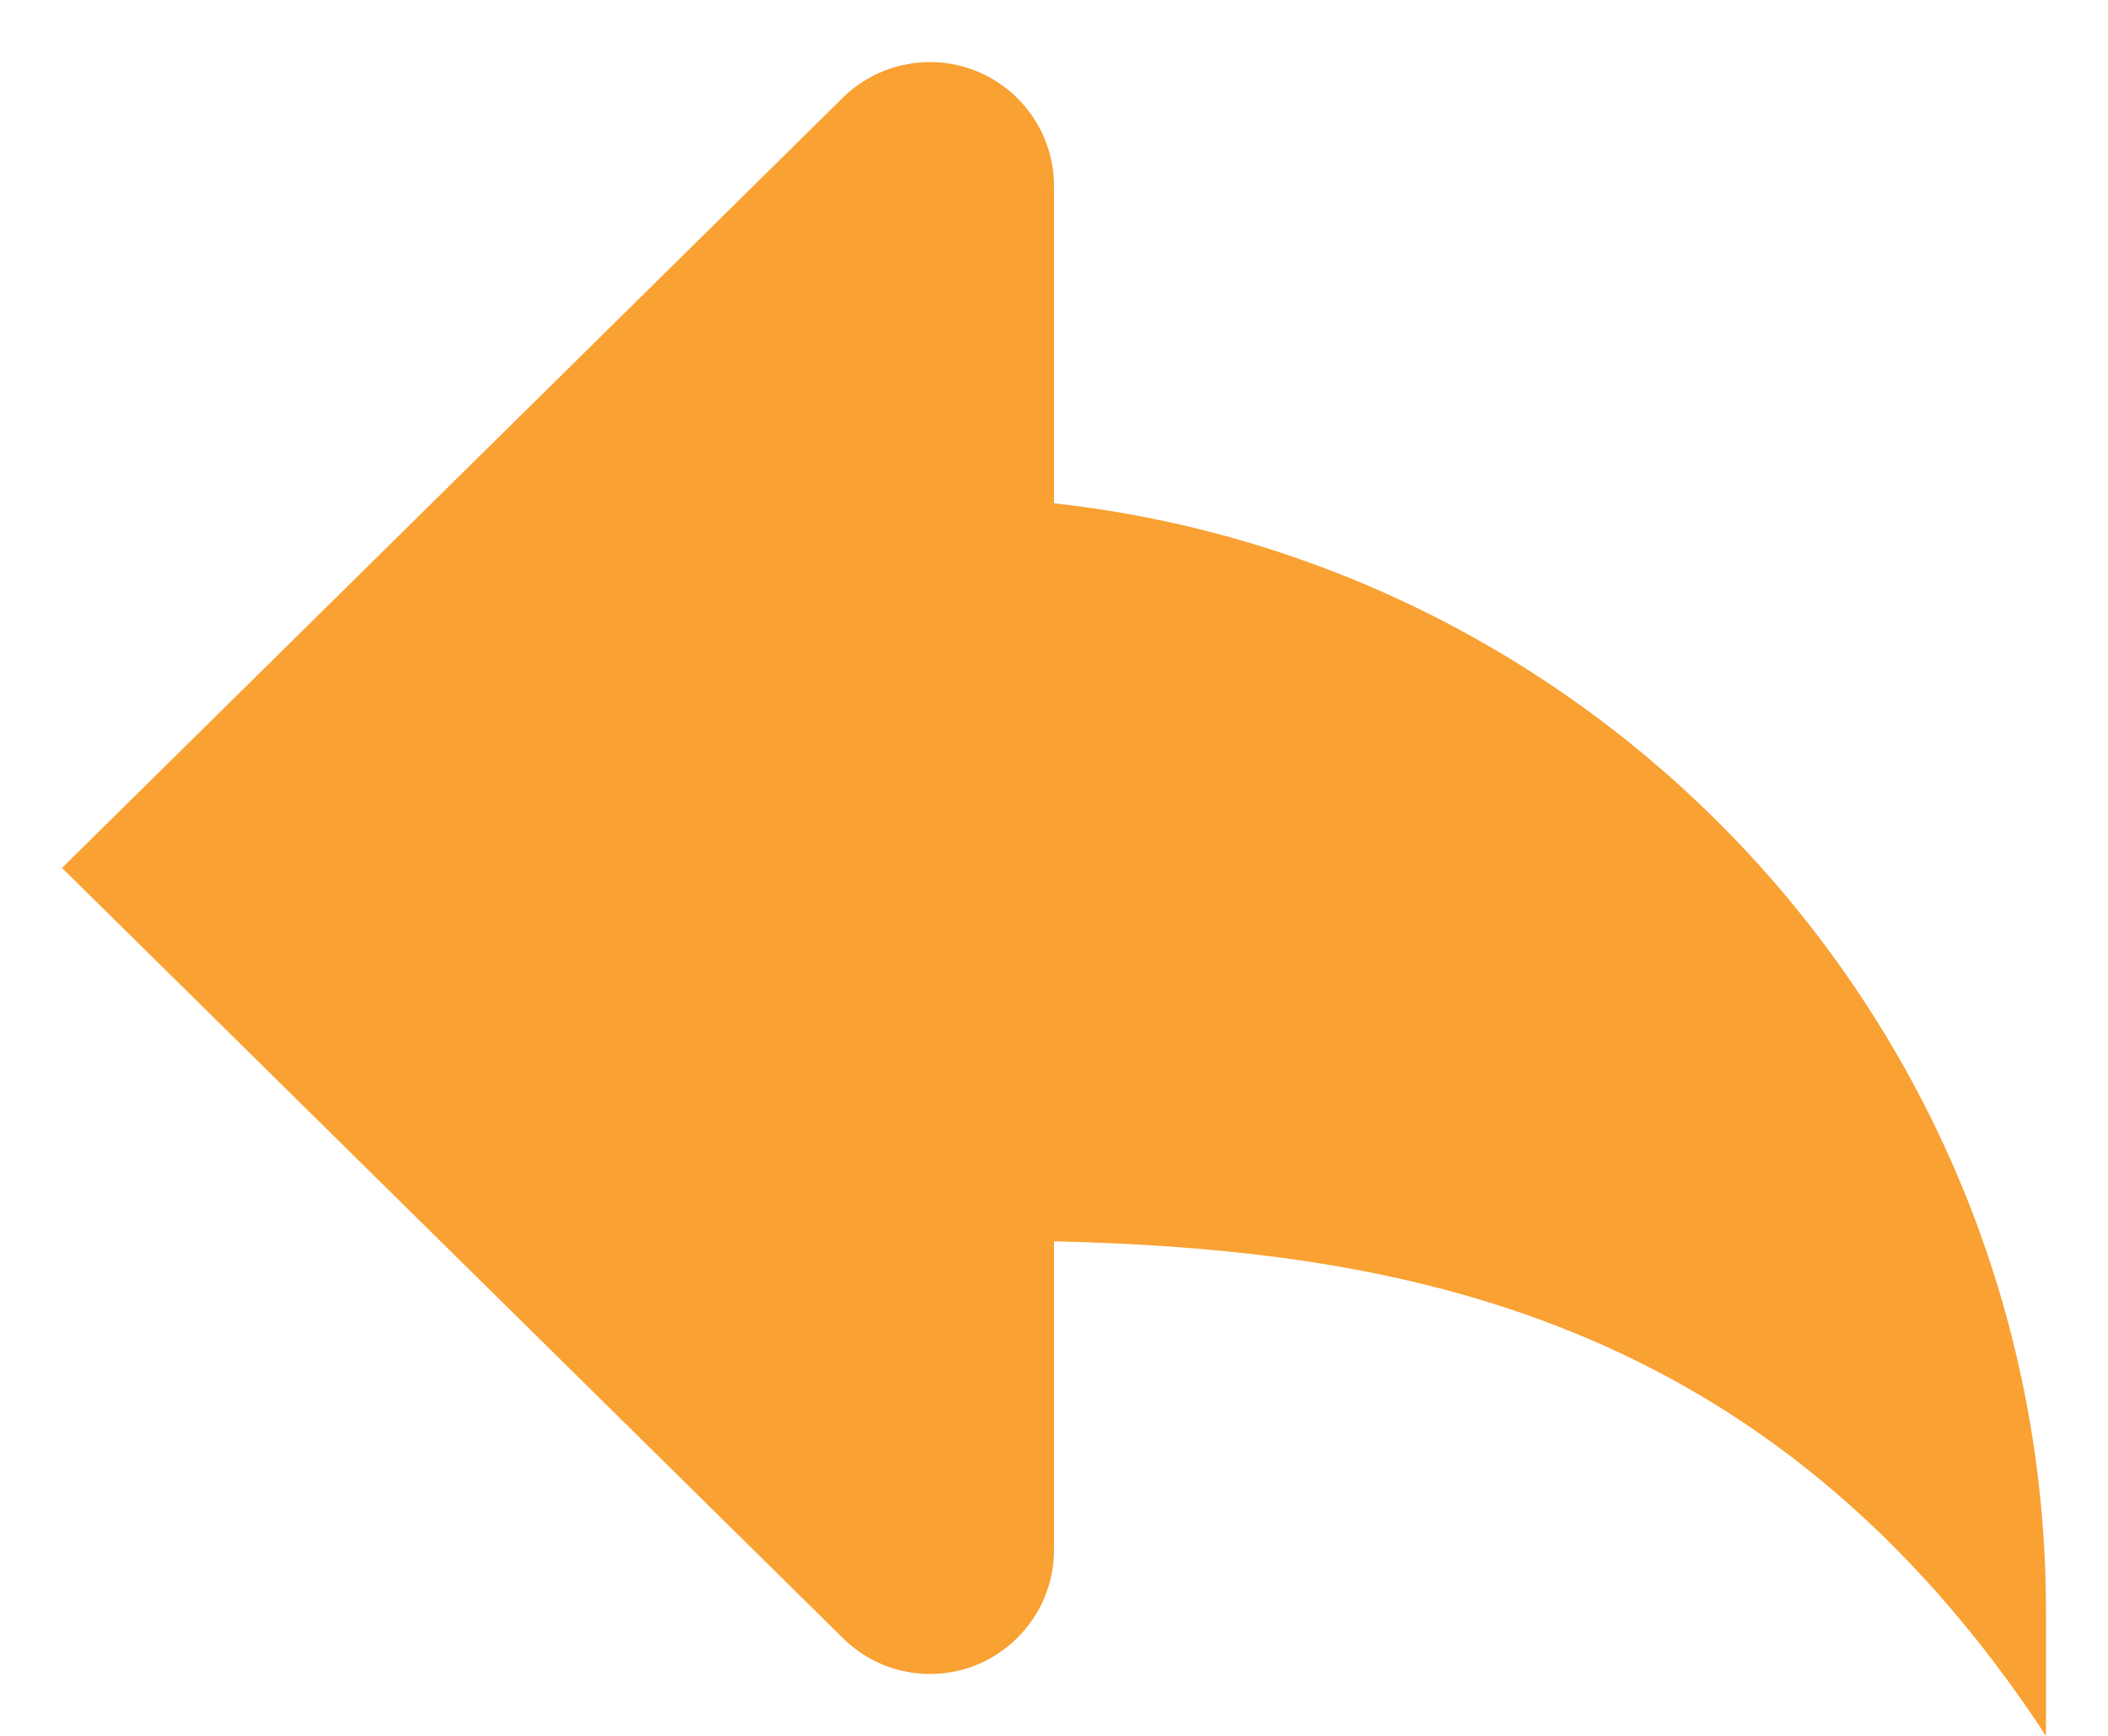 <svg width="17" height="14" viewBox="0 0 17 14" fill="none" xmlns="http://www.w3.org/2000/svg">
<path d="M8.5 4.059V1.5C8.5 1.302 8.441 1.109 8.331 0.945C8.221 0.781 8.065 0.653 7.883 0.577C7.7 0.501 7.499 0.481 7.305 0.52C7.111 0.558 6.933 0.653 6.793 0.792L0.5 7L6.793 13.207C6.886 13.3 6.996 13.374 7.117 13.425C7.238 13.475 7.369 13.501 7.5 13.501C7.631 13.501 7.762 13.475 7.883 13.425C8.004 13.374 8.114 13.3 8.207 13.207C8.3 13.114 8.374 13.004 8.424 12.883C8.474 12.761 8.5 12.631 8.5 12.5V10.011C11.25 10.079 14.255 10.577 16.5 14V13C16.5 8.367 13 4.557 8.5 4.059Z" fill="#F9A132"/>
</svg>
